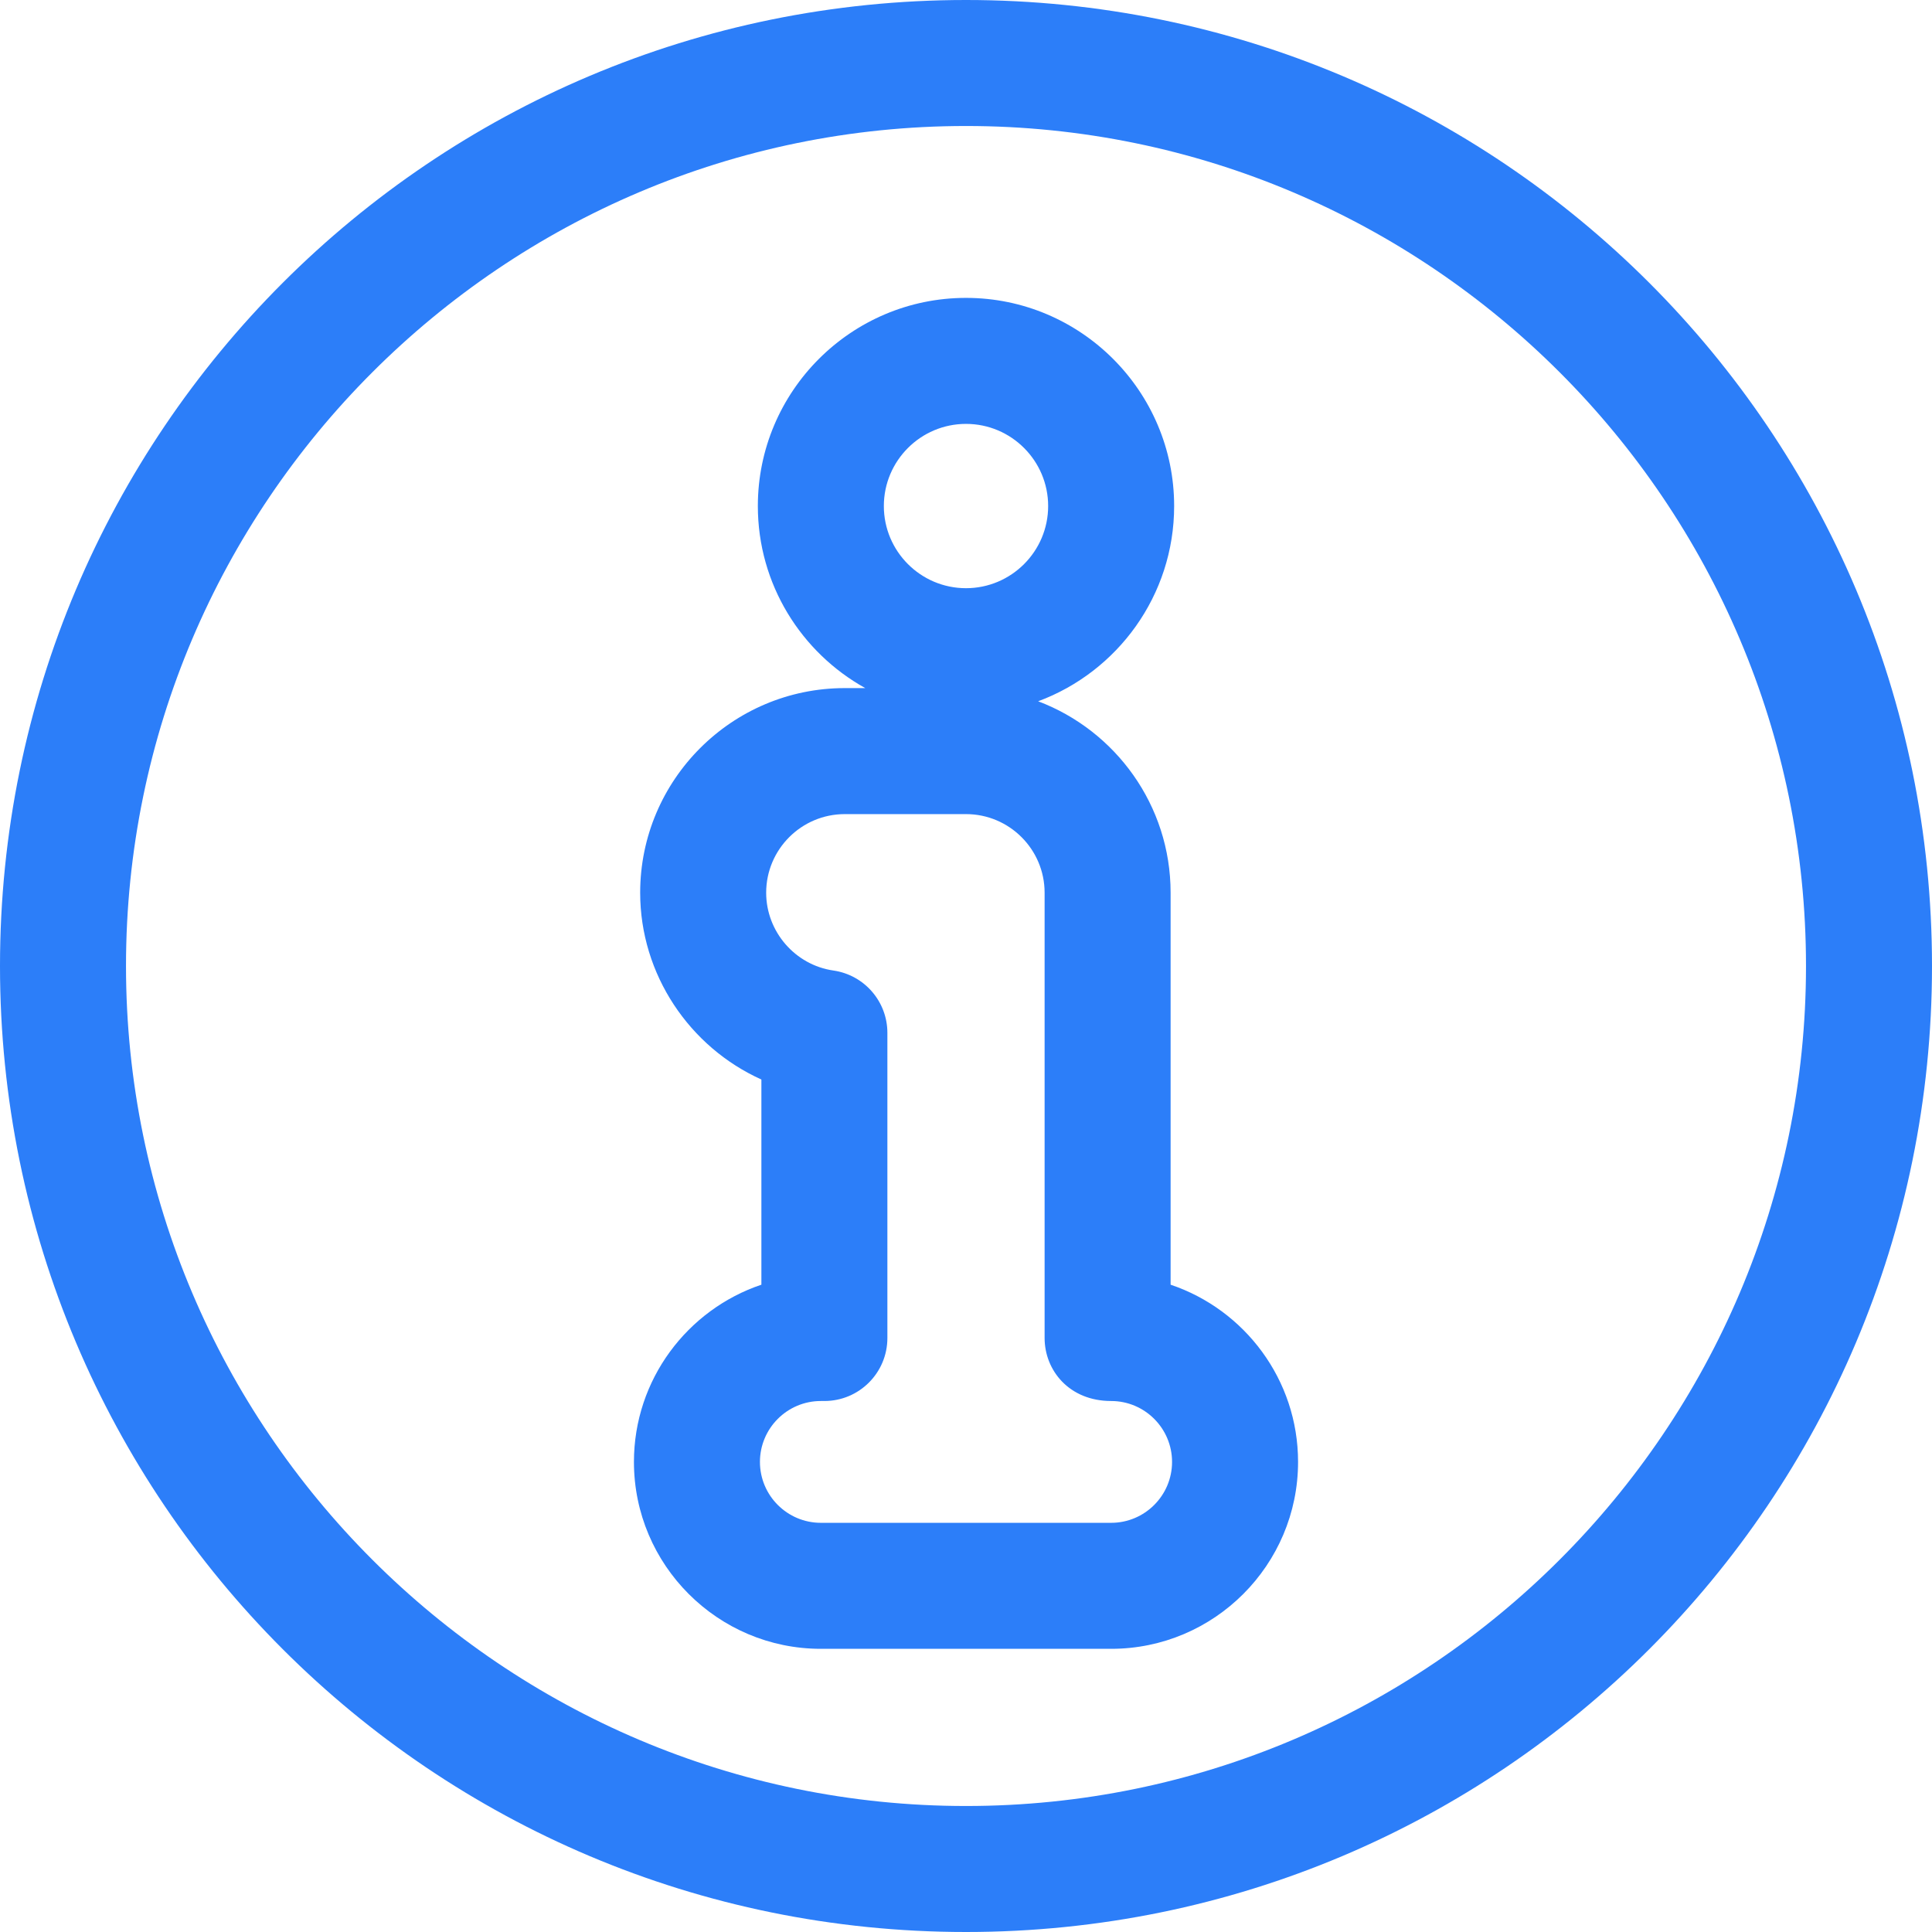 <svg fill="#000000" height="20px" width="20px" xmlns="http://www.w3.org/2000/svg"  viewBox="0 0 512 512">
	<g>
		<g>
			<path fill="#2C7EF9" d="M256,0C114.51,0,0,114.497,0,256c0,141.49,114.497,256,256,256c141.491,0,256-114.498,256-256
				C512,114.509,397.502,0,256,0z M256,478.609c-122.746,0-222.609-99.862-222.609-222.609S133.254,33.391,256,33.391
				S478.609,133.254,478.609,256S378.746,478.609,256,478.609z"/>
		</g>
	</g>
	<g>
		<g>
			<path fill="#2C7EF9" d="M310.223,340.458V236.578c0-23.17-14.613-42.984-35.103-50.732c21.02-7.792,36.041-28.044,36.041-51.741
				c0-30.417-24.745-55.162-55.162-55.162c-30.417,0-55.162,24.745-55.162,55.162c0,20.736,11.506,38.827,28.464,48.249h-5.426
				c-29.9,0-54.224,24.324-54.224,54.224c0,21.681,13.089,40.933,32.124,49.503v54.377c-19.612,6.597-33.775,25.158-33.775,46.964
				c0,27.313,22.22,49.533,49.533,49.533h76.934c27.313,0,49.533-22.22,49.533-49.533
				C343.999,365.616,329.835,347.056,310.223,340.458z M256,112.335c12.004,0,21.771,9.766,21.771,21.771
				c0,12.004-9.766,21.771-21.771,21.771c-12.005,0-21.771-9.766-21.771-21.771C234.229,122.101,243.995,112.335,256,112.335z
				M294.467,403.563h-76.934c-8.901,0-16.141-7.24-16.141-16.141c0-8.901,7.24-16.141,16.141-16.141h0.938
				c9.22,0,16.696-7.475,16.696-16.696v-80.864c0-8.3-6.097-15.34-14.313-16.524c-10.154-1.465-17.811-10.328-17.811-20.617
				c0-11.487,9.345-20.833,20.833-20.833H256c11.487,0,20.833,9.345,20.833,20.833v118.006c0,8.566,6.509,16.696,17.634,16.696
				c8.901,0,16.141,7.24,16.141,16.141C310.608,396.324,303.367,403.563,294.467,403.563z"/>
		</g>
	</g>
</svg>